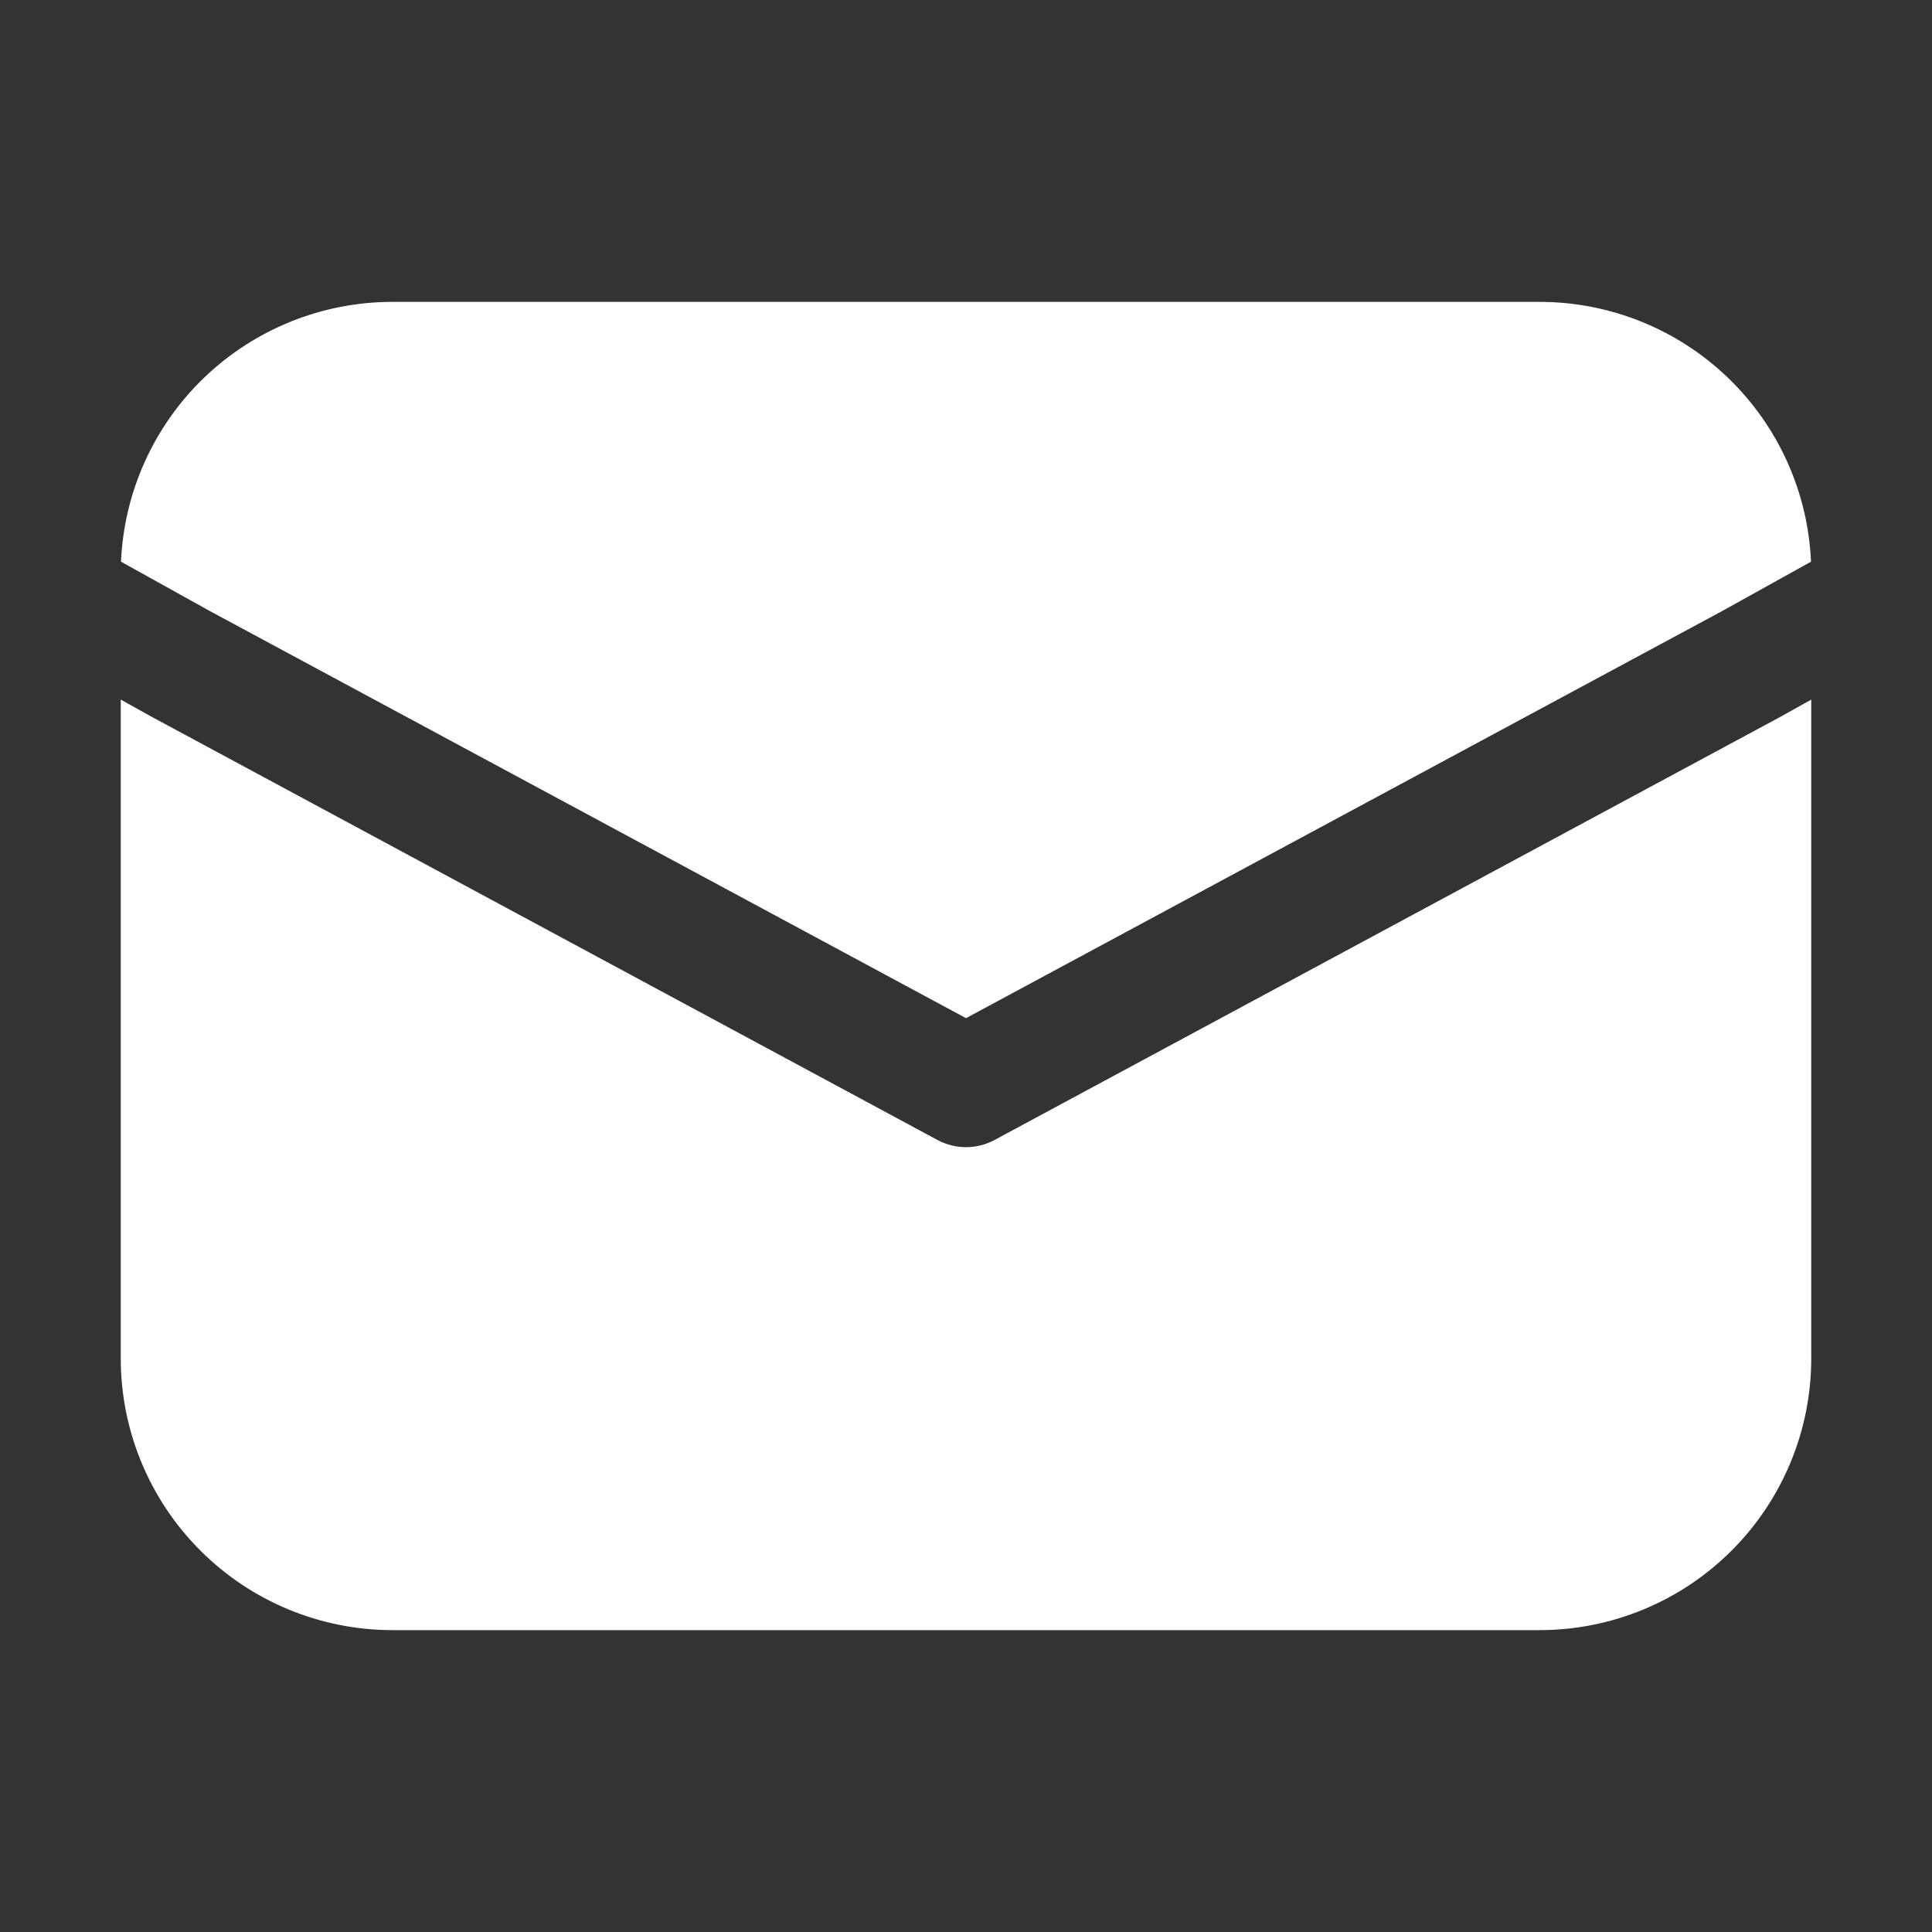 <svg width="40" height="40" viewBox="0 0 40 40" fill="none" xmlns="http://www.w3.org/2000/svg">
<rect x="0" y="0" width="40" height="40" fill="#333333" stroke="none"/>
<g clip-path="url(#clip0_4984_718)">
<path d="M2.505 11.629C2.568 10.181 3.188 8.813 4.235 7.811C5.282 6.809 6.676 6.25 8.125 6.25H31.875C33.324 6.25 34.718 6.809 35.765 7.811C36.812 8.813 37.432 10.181 37.495 11.629L35.65 12.654L20 21.08L4.35 12.654L2.505 11.629ZM2.5 14.485V28.125C2.5 29.617 3.093 31.048 4.148 32.102C5.202 33.157 6.633 33.75 8.125 33.75H31.875C33.367 33.75 34.798 33.157 35.852 32.102C36.907 31.048 37.5 29.617 37.5 28.125V14.485L36.843 14.851L20.593 23.601C20.41 23.699 20.207 23.751 20 23.751C19.793 23.751 19.59 23.699 19.407 23.601L3.143 14.842L2.5 14.485Z" fill="white"/>
</g>
<defs>
<clipPath id="clip0_4984_718">
<rect width="40" height="40" fill="white"/>
</clipPath>
</defs>
</svg>
